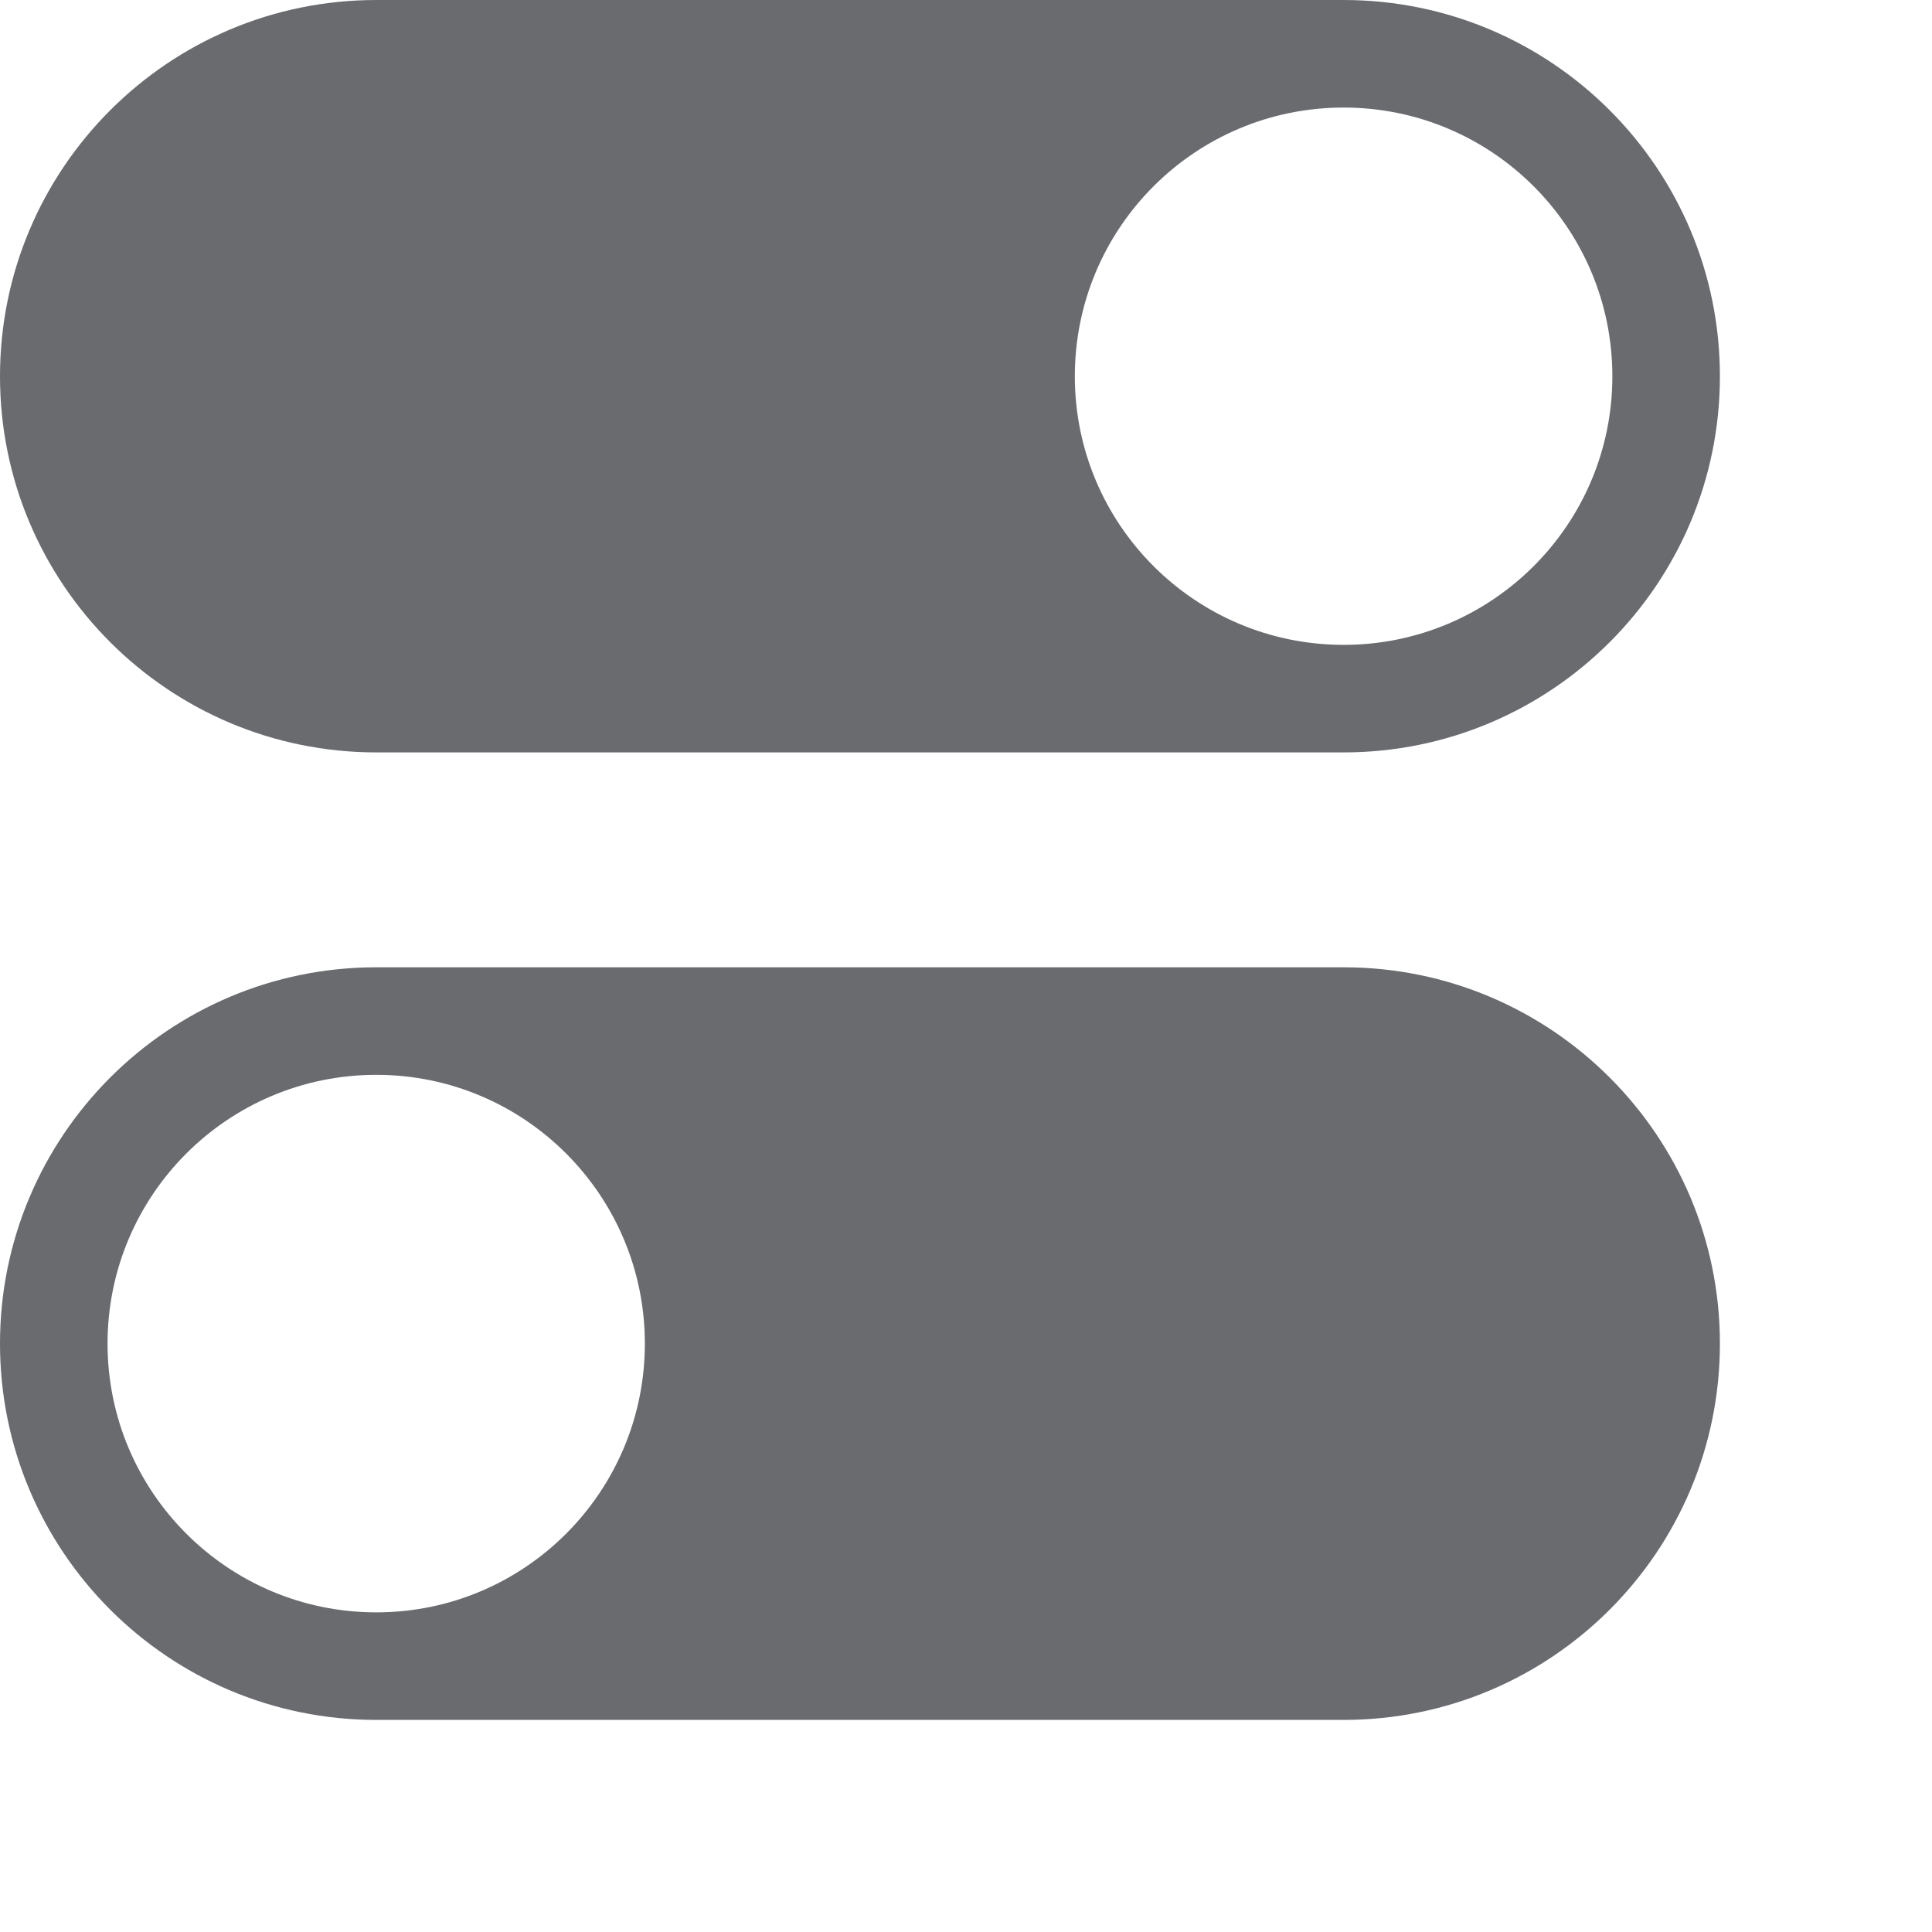 <?xml version="1.0" encoding="utf-8"?>
<svg xmlns="http://www.w3.org/2000/svg" fill="none" height="100%" overflow="visible" preserveAspectRatio="none" style="display: block;" viewBox="0 0 9 9" width="100%">
<path d="M6.259 4.506C7.227 4.506 8.012 5.291 8.012 6.259C8.012 7.227 7.227 8.012 6.259 8.012H1.753C0.785 8.012 0 7.227 0 6.259C0 5.291 0.785 4.506 1.753 4.506H6.259ZM1.753 5.007C1.061 5.007 0.501 5.568 0.501 6.259C0.501 6.95 1.061 7.511 1.753 7.511C2.444 7.511 3.004 6.95 3.004 6.259C3.004 5.568 2.444 5.007 1.753 5.007ZM6.259 0C7.227 0 8.012 0.785 8.012 1.753C8.012 2.72 7.227 3.505 6.259 3.505H1.753C0.785 3.505 0 2.72 0 1.753C0 0.785 0.785 0 1.753 0H6.259ZM6.259 0.501C5.568 0.501 5.007 1.061 5.007 1.753C5.007 2.444 5.568 3.004 6.259 3.004C6.95 3.004 7.511 2.444 7.511 1.753C7.511 1.061 6.95 0.501 6.259 0.501Z" fill="#696B6F" id="Vector"/>
</svg>